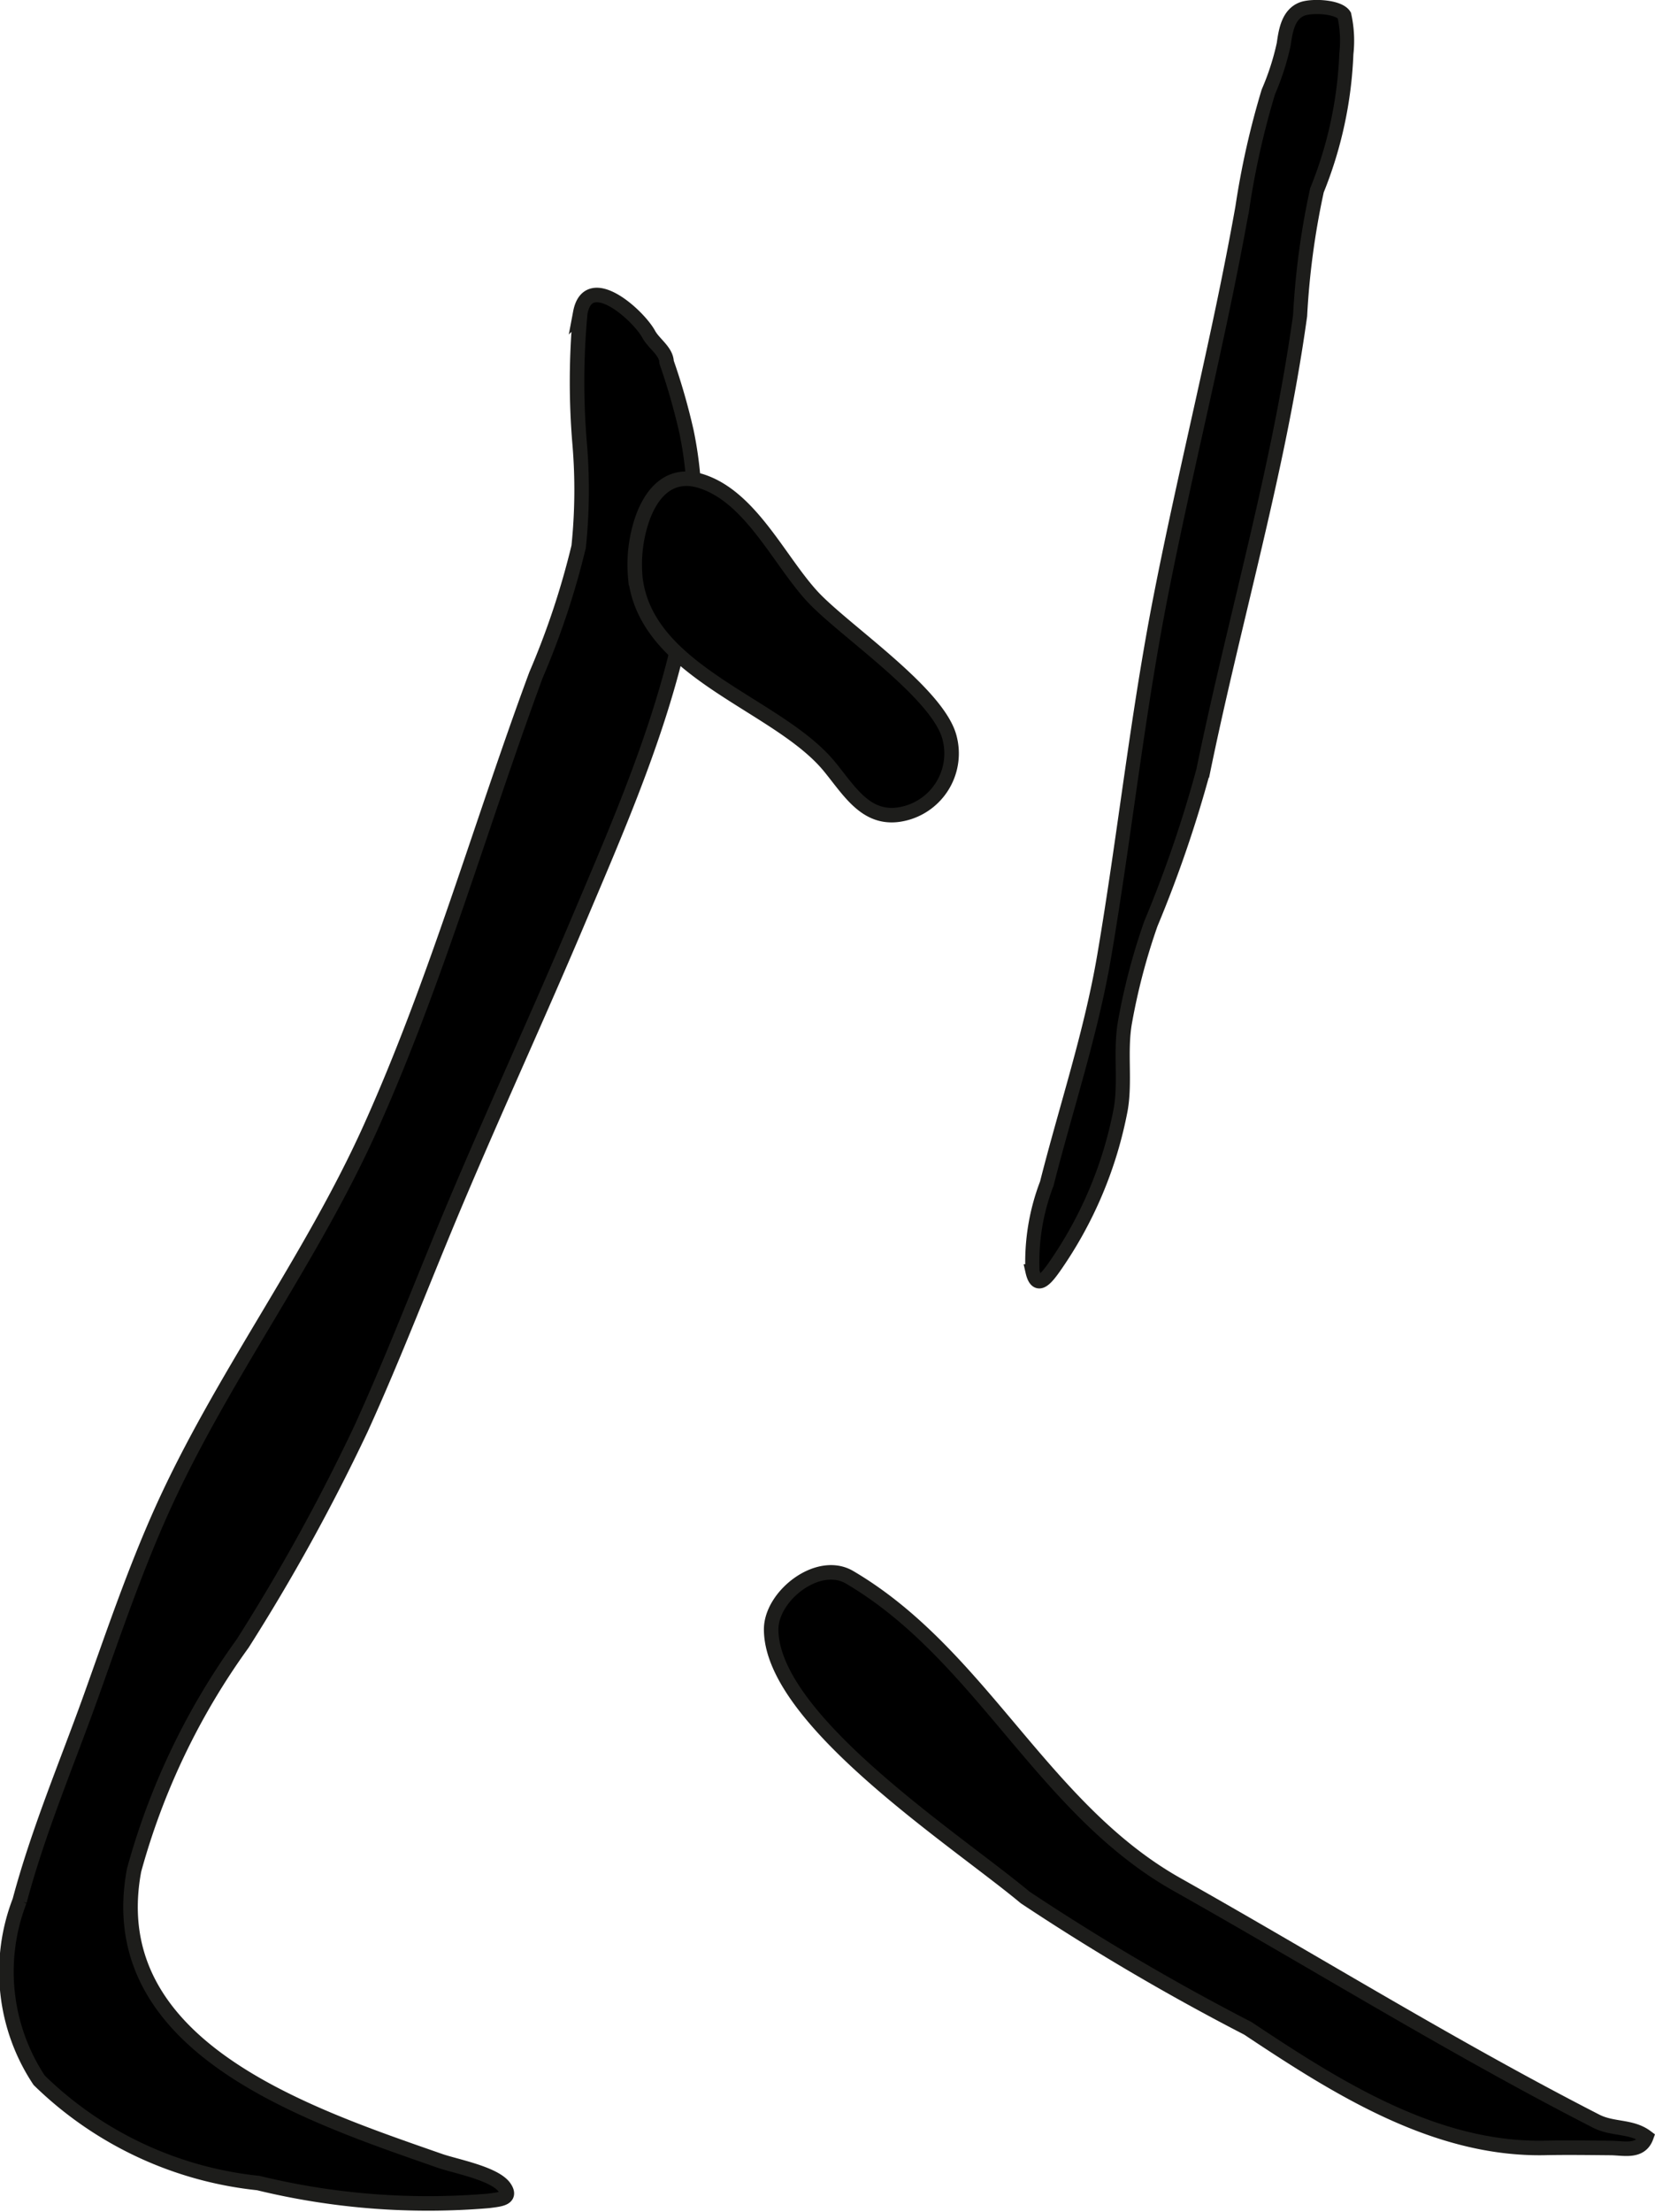 <?xml version="1.0" encoding="UTF-8"?>
<svg xmlns="http://www.w3.org/2000/svg"
     version="1.1"
     width="10.048mm"
     height="13.423mm"
     viewBox="0 0 28.481 38.05">
   <defs>
      <style type="text/css">
      .a, .b {
        stroke: #1d1d1b;
      }

      .a {
        stroke-width: 0.25px;
      }

      .b {
        stroke-width: 0.243px;
      }
    </style>
   </defs>
   <path class="a"
         d="M9.225,11.609c-.96,2.594-1.721,5.29-2.86,7.814-1.03,2.28-2.562,4.293-3.588,6.575-.473,1.055-.842,2.15-1.231,3.236-.414,1.148-.895,2.287-1.209,3.467a3.377,3.377,0,0,0,.337,3.087,6.337,6.337,0,0,0,3.769,1.767,12.365,12.365,0,0,0,3.963.307c.194-.026.409-.037.274-.233-.17-.241-.853-.365-1.111-.456-2.288-.8-5.834-1.96-5.262-5.002a12.095,12.095,0,0,1,1.867-3.896,33.922,33.922,0,0,0,2.035-3.689c.588-1.29,1.089-2.615,1.641-3.92.691-1.636,1.435-3.248,2.125-4.883,1.071-2.533,2.425-5.552,1.838-8.361a11,11,0,0,0-.342-1.192c-.005-.188-.216-.314-.306-.477-.18-.332-1.041-1.105-1.179-.373a12.705,12.705,0,0,0-.01,2.265,9.442,9.442,0,0,1-.018,1.759A13.73,13.73,0,0,1,9.225,11.609Z"/>
   <path class="a"
         d="M13.271,28.026c.003-.575.81-1.208,1.349-.892,2.268,1.333,3.317,3.981,5.635,5.285,2.4,1.352,4.768,2.819,7.215,4.072.287.146.604.078.862.271-.1.273-.384.192-.613.19-.377-.003-.756-.009-1.131-.001-1.897.038-3.593-1.047-5.113-2.057a40.496,40.496,0,0,1-3.833-2.252C16.474,31.665,13.266,29.59,13.271,28.026Z"/>
   <path class="b"
         d="M21.991,7.618c-.39,1.887-.895,3.753-1.283,5.64a21.235,21.235,0,0,1-.902,2.632,10.862,10.862,0,0,0-.448,1.707c-.084.493.012,1.008-.071,1.486a7.001,7.001,0,0,1-1.147,2.72c-.142.2-.299.39-.372.067a3.769,3.769,0,0,1,.247-1.509c.332-1.31.761-2.581.989-3.921.35-2.06.569-4.137.972-6.188.438-2.235,1.006-4.439,1.405-6.683a14.068,14.068,0,0,1,.447-1.989,4.417,4.417,0,0,0,.265-.823c.032-.231.078-.512.318-.603.165-.062.628-.044.724.11A2.023,2.023,0,0,1,23.17.926a6.967,6.967,0,0,1-.506,2.348,13.416,13.416,0,0,0-.29,2.157C22.272,6.165,22.14,6.893,21.991,7.618Z"/>
   <path class="a"
         d="M11.049,8.939c.163-.474.493-.842,1.044-.653.843.287,1.329,1.379,1.901,1.99.542.577,2.153,1.651,2.347,2.415a1.064,1.064,0,0,1-.711,1.286c-.682.209-.983-.334-1.353-.786-.884-1.082-3.147-1.607-3.343-3.245A2.429,2.429,0,0,1,11.049,8.939Z"/>
</svg>
